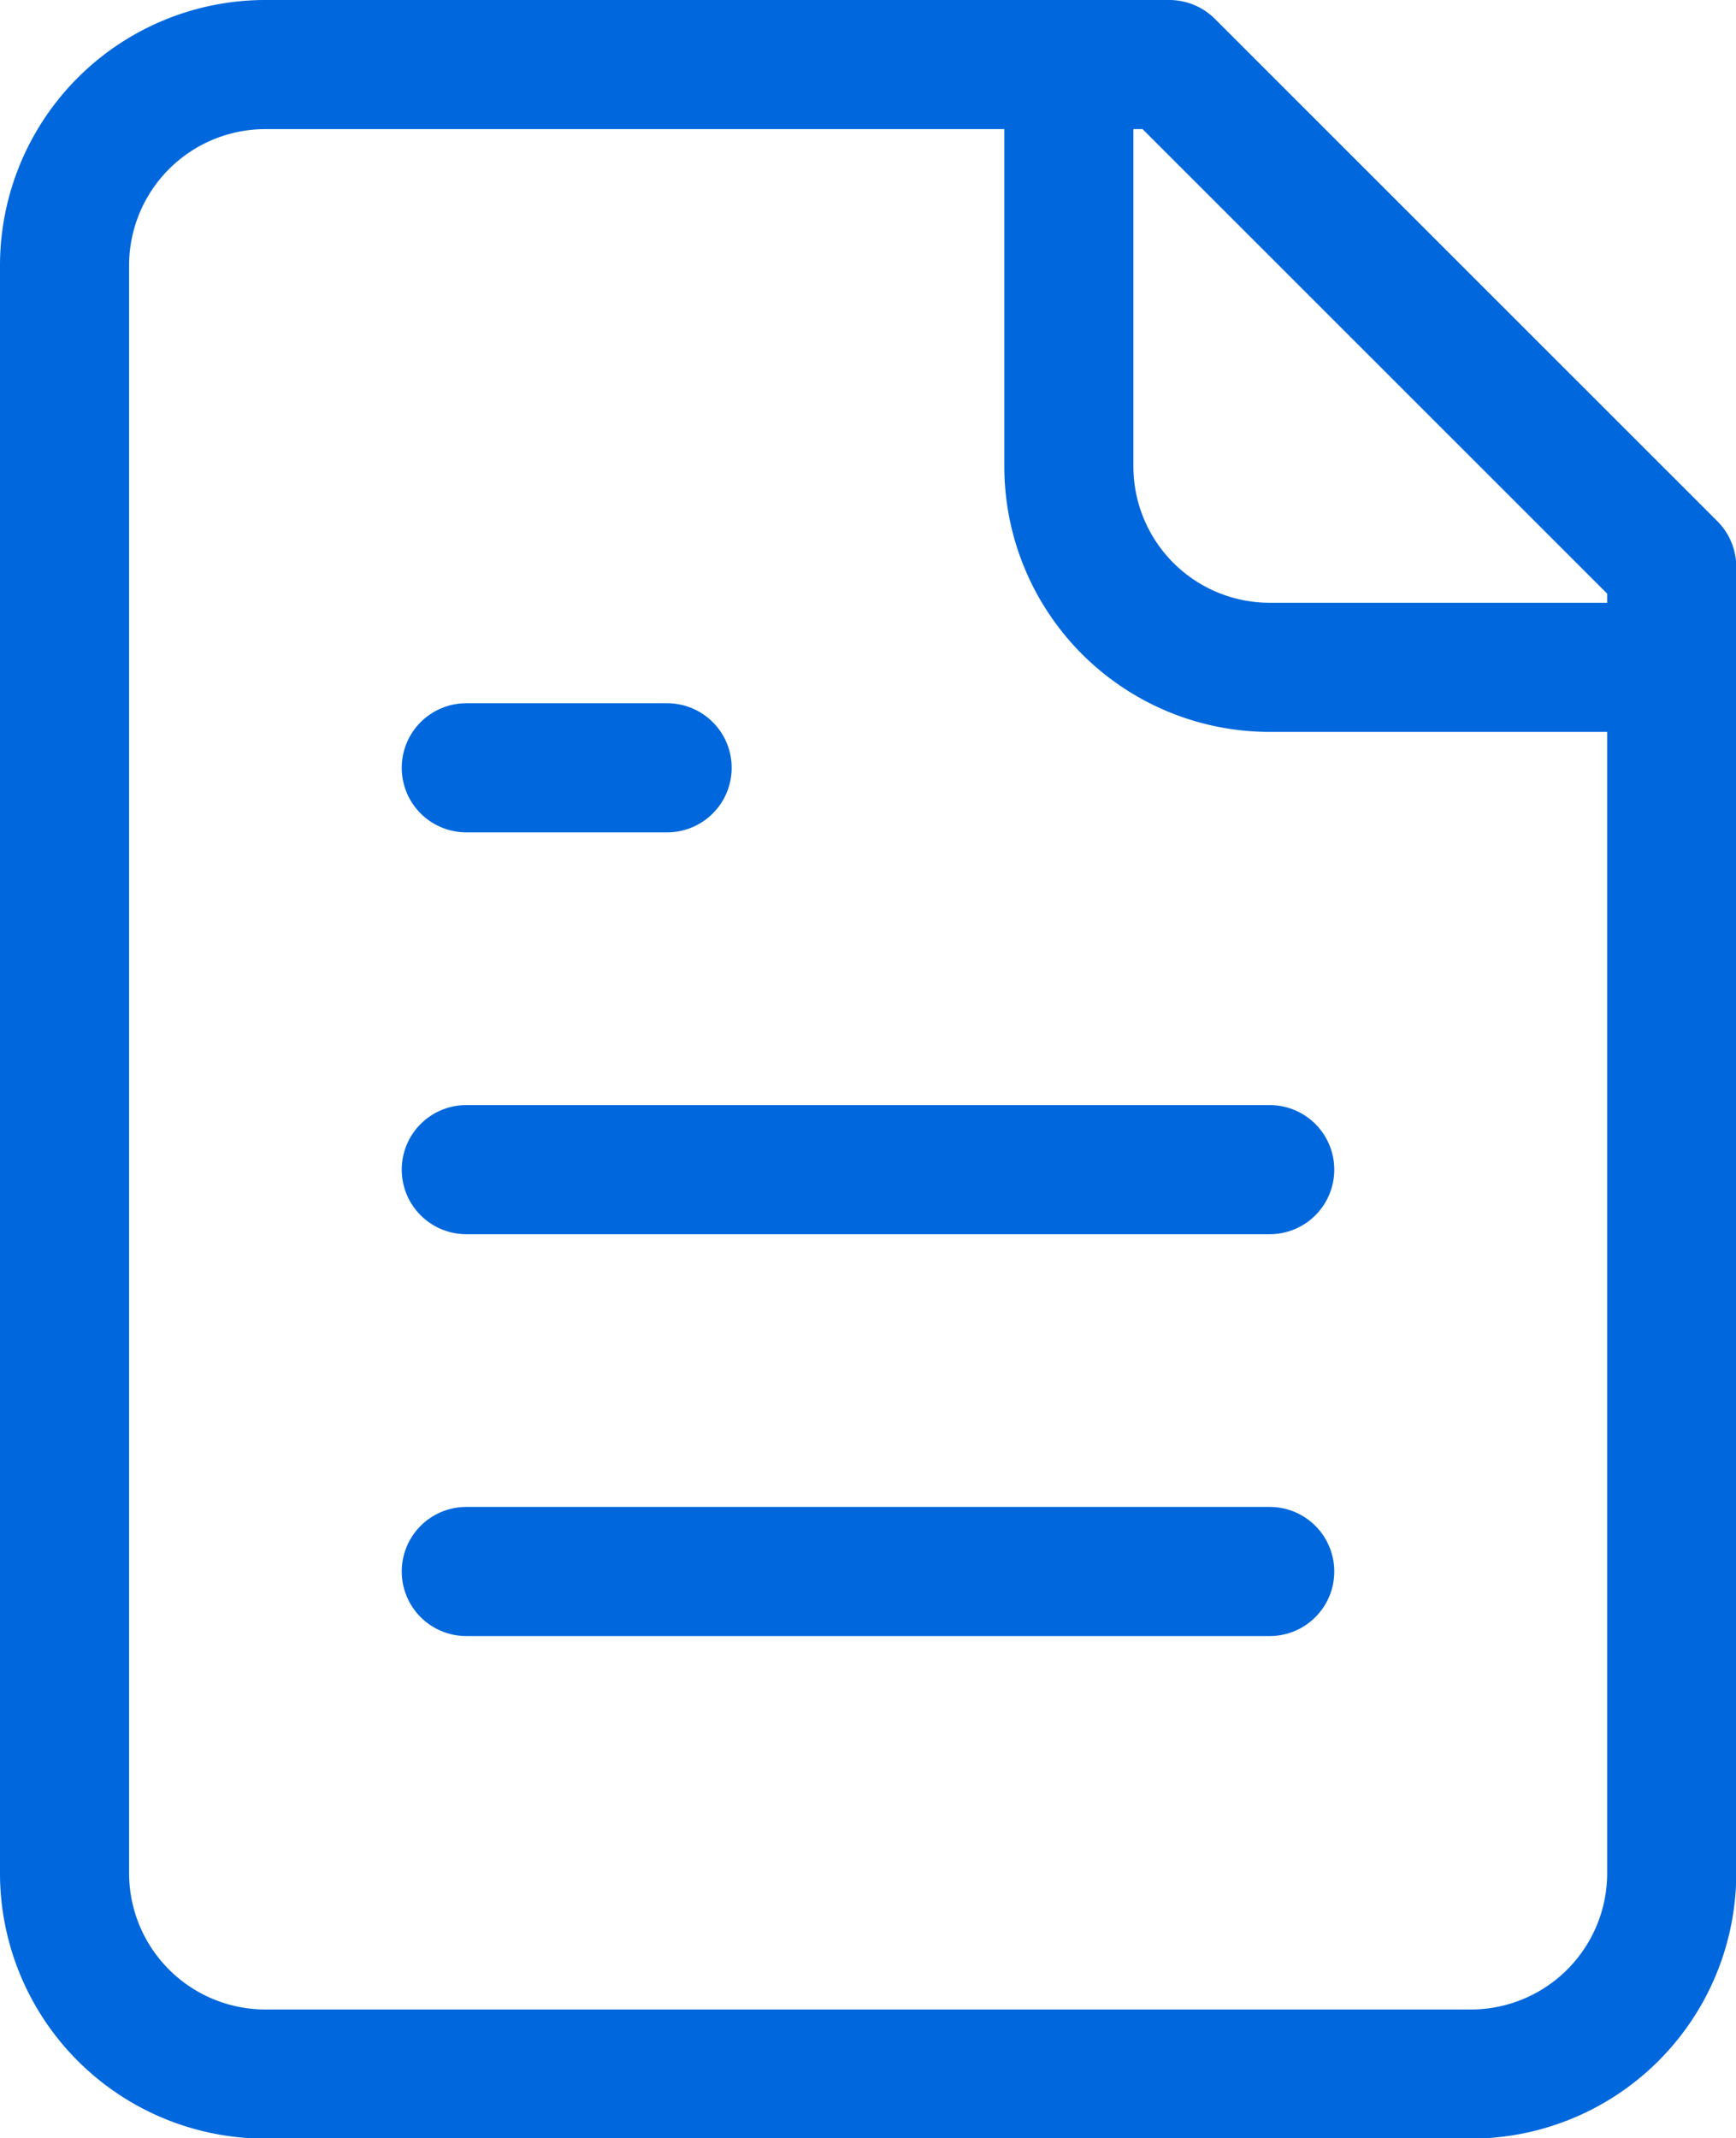<svg xmlns="http://www.w3.org/2000/svg" width="26.896" height="33.119" viewBox="0 0 26.896 33.119">
  <g id="VAT-return" transform="translate(-3 -1)">
    <path id="Path_78" data-name="Path 78" d="M21.116,2h-14A3.112,3.112,0,0,0,4,5.112v24.9a3.112,3.112,0,0,0,3.112,3.112H25.784A3.112,3.112,0,0,0,28.9,30.007V9.78Z" fill="none" stroke="#0067dd" stroke-linecap="round" stroke-linejoin="round" stroke-width="2"/>
    <path id="Path_79" data-name="Path 79" d="M14,2V8.224a3.112,3.112,0,0,0,3.112,3.112h6.224" transform="translate(5.56)" fill="none" stroke="#0067dd" stroke-linecap="round" stroke-linejoin="round" stroke-width="2"/>
    <path id="Path_80" data-name="Path 80" d="M11.112,9H8" transform="translate(2.224 3.892)" fill="none" stroke="#0067dd" stroke-linecap="round" stroke-linejoin="round" stroke-width="2"/>
    <path id="Path_81" data-name="Path 81" d="M20.448,13H8" transform="translate(2.224 6.116)" fill="none" stroke="#0067dd" stroke-linecap="round" stroke-linejoin="round" stroke-width="2"/>
    <path id="Path_82" data-name="Path 82" d="M20.448,17H8" transform="translate(2.224 8.34)" fill="none" stroke="#0067dd" stroke-linecap="round" stroke-linejoin="round" stroke-width="2"/>
  </g>
</svg>
